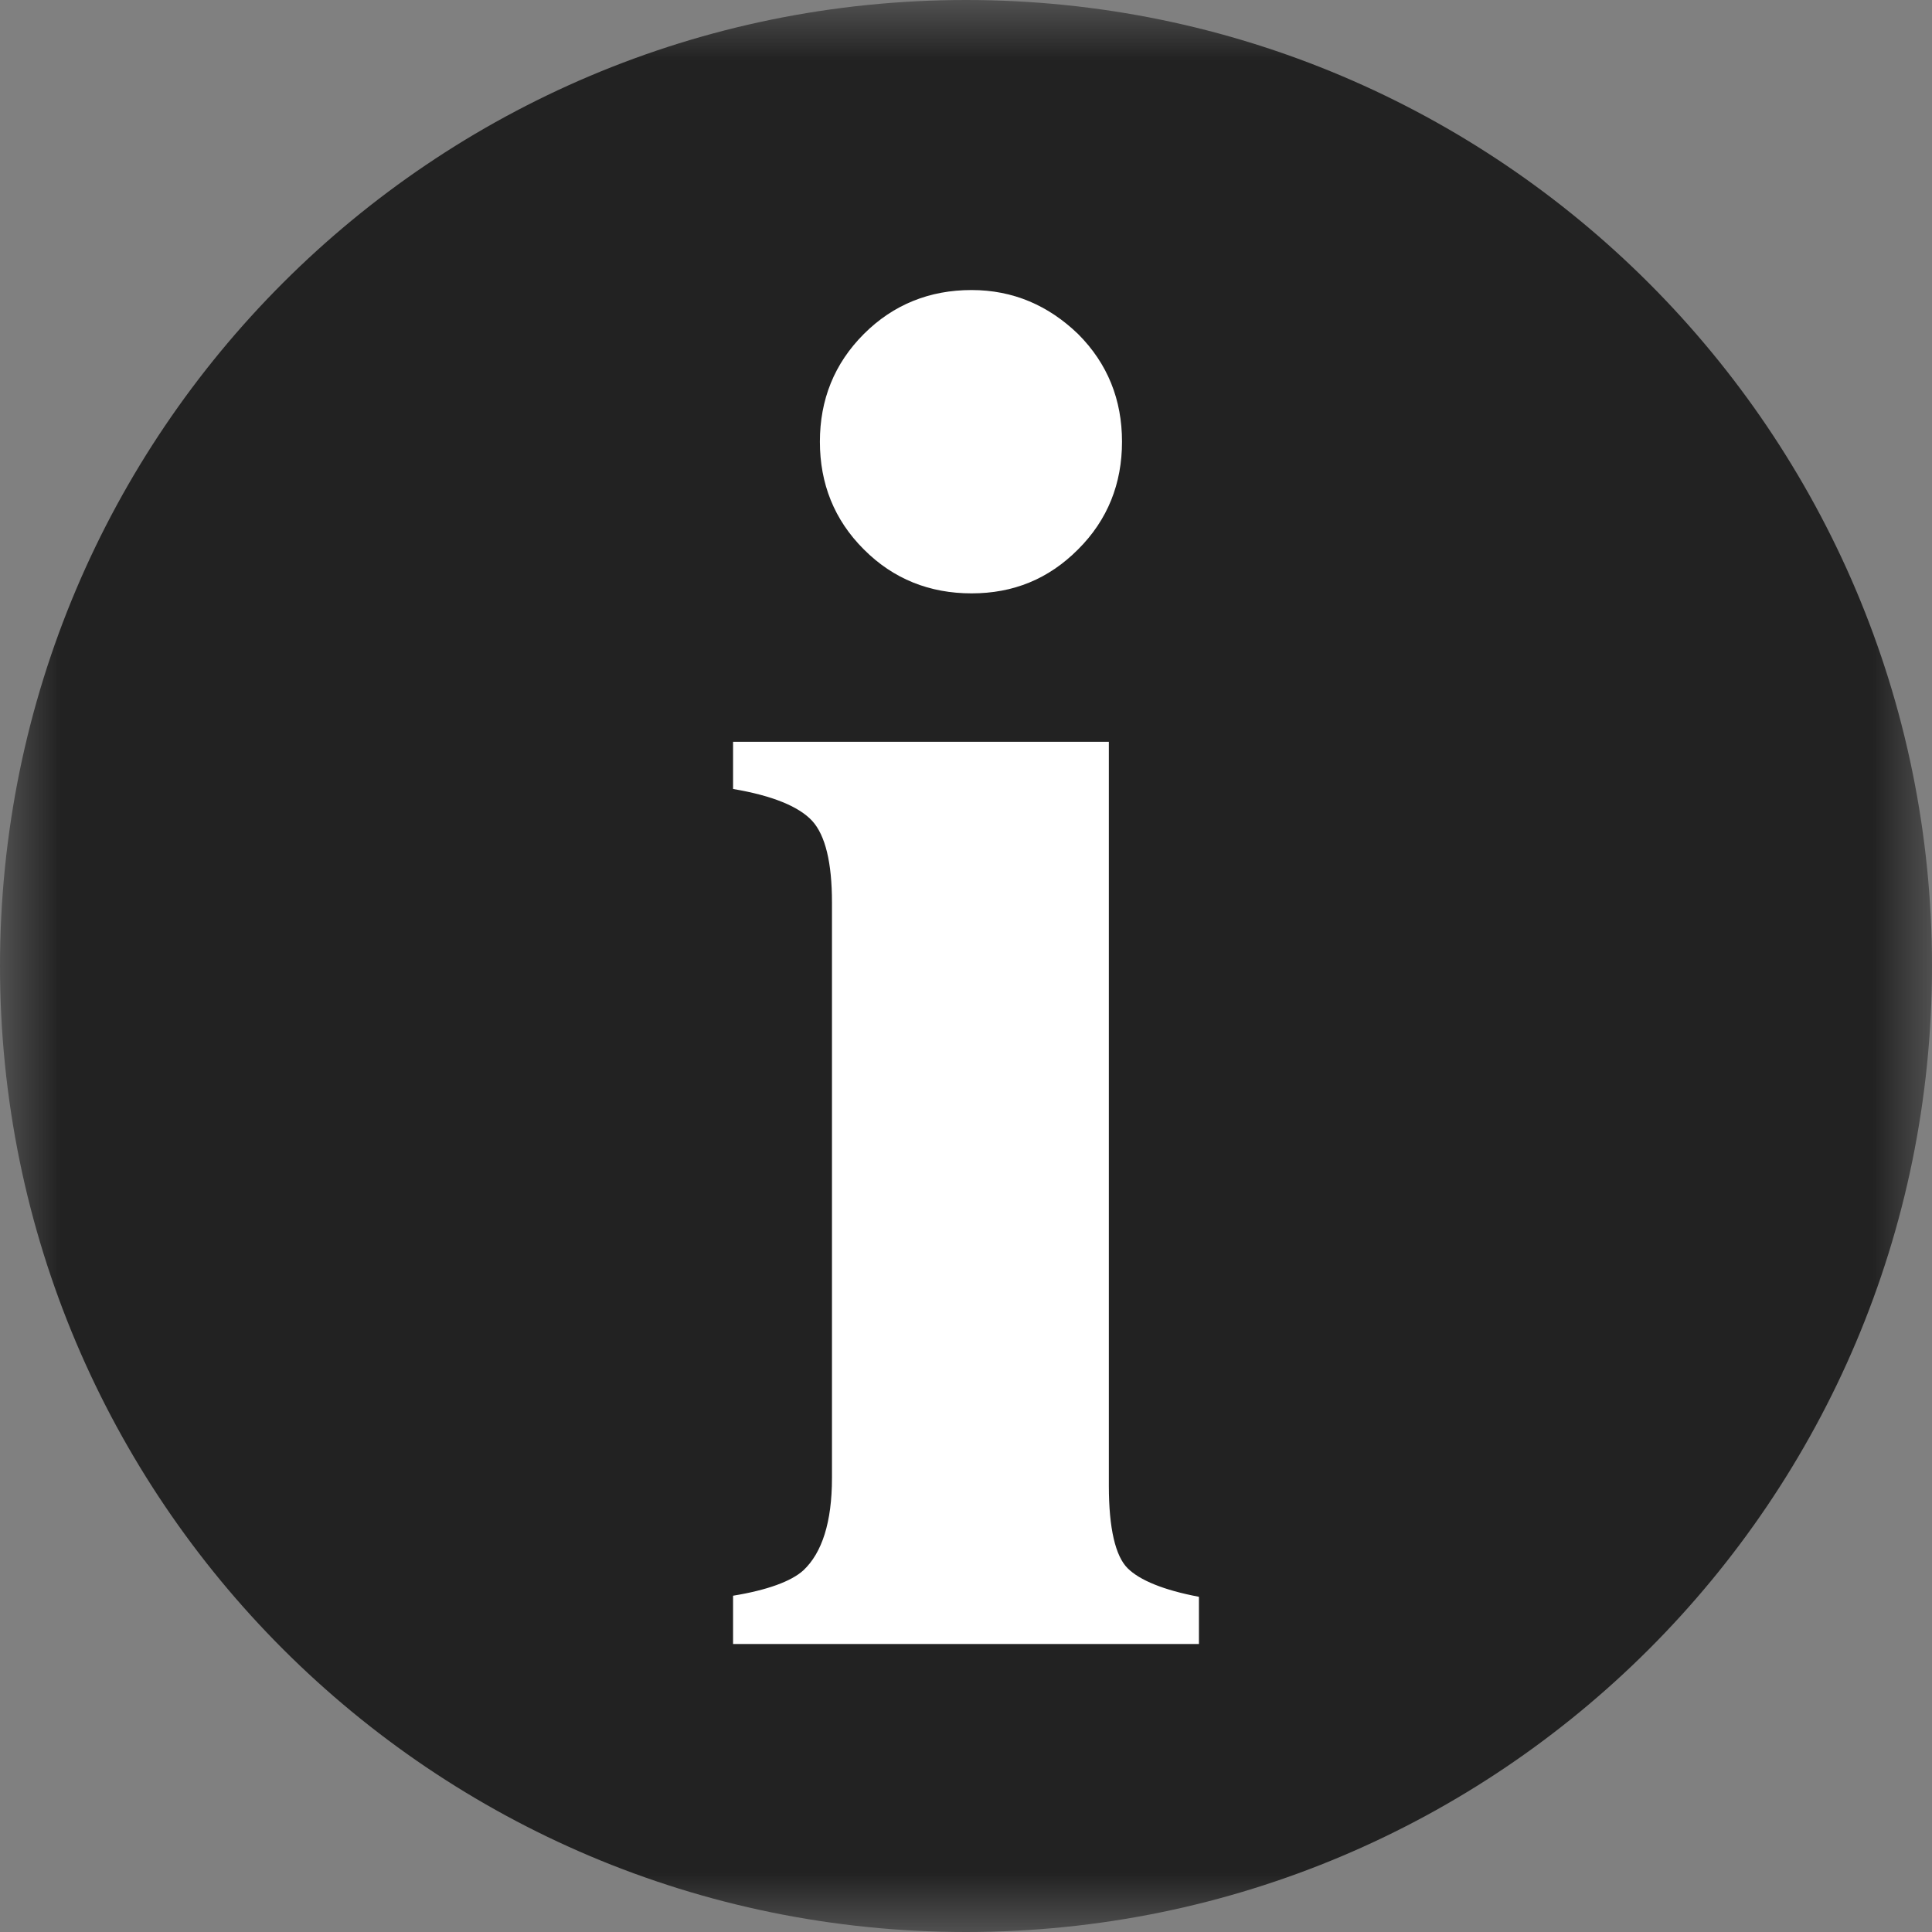 <svg width="16" height="16" viewBox="0 0 16 16" fill="none" xmlns="http://www.w3.org/2000/svg">
<rect x="0" y="0" width="16" height="16" fill="#808080" stroke="none"/>
<mask id="mask0_715_3026" style="mask-type:luminance" maskUnits="userSpaceOnUse" x="0" y="0" width="16" height="16">
<path d="M16 0H0V16H16V0Z" fill="white"/>
</mask>
<g mask="url(#mask0_715_3026)">
<path d="M16 8C16 12.423 12.414 16 8 16C3.586 16 0 12.423 0 8C0 3.577 3.586 0 8 0C12.414 0 16 3.586 16 8Z" fill="#222222"/>
<path d="M7.154 2.766C7.399 2.521 7.7 2.402 8.046 2.402C8.391 2.402 8.683 2.53 8.928 2.766C9.174 3.012 9.292 3.312 9.292 3.658C9.292 4.004 9.174 4.305 8.928 4.55C8.683 4.796 8.391 4.914 8.046 4.914C7.7 4.914 7.399 4.796 7.154 4.55C6.908 4.305 6.79 4.004 6.79 3.658C6.79 3.312 6.908 3.012 7.154 2.766ZM6.071 13.215C6.353 13.169 6.553 13.096 6.653 13.005C6.808 12.86 6.89 12.605 6.89 12.241V7.472C6.89 7.144 6.835 6.917 6.726 6.798C6.617 6.68 6.398 6.589 6.071 6.534V6.143H9.183V12.305C9.183 12.659 9.238 12.887 9.338 12.987C9.438 13.087 9.638 13.169 9.929 13.224V13.615H6.071V13.224V13.215Z" fill="white"/>
</g>
</svg>
